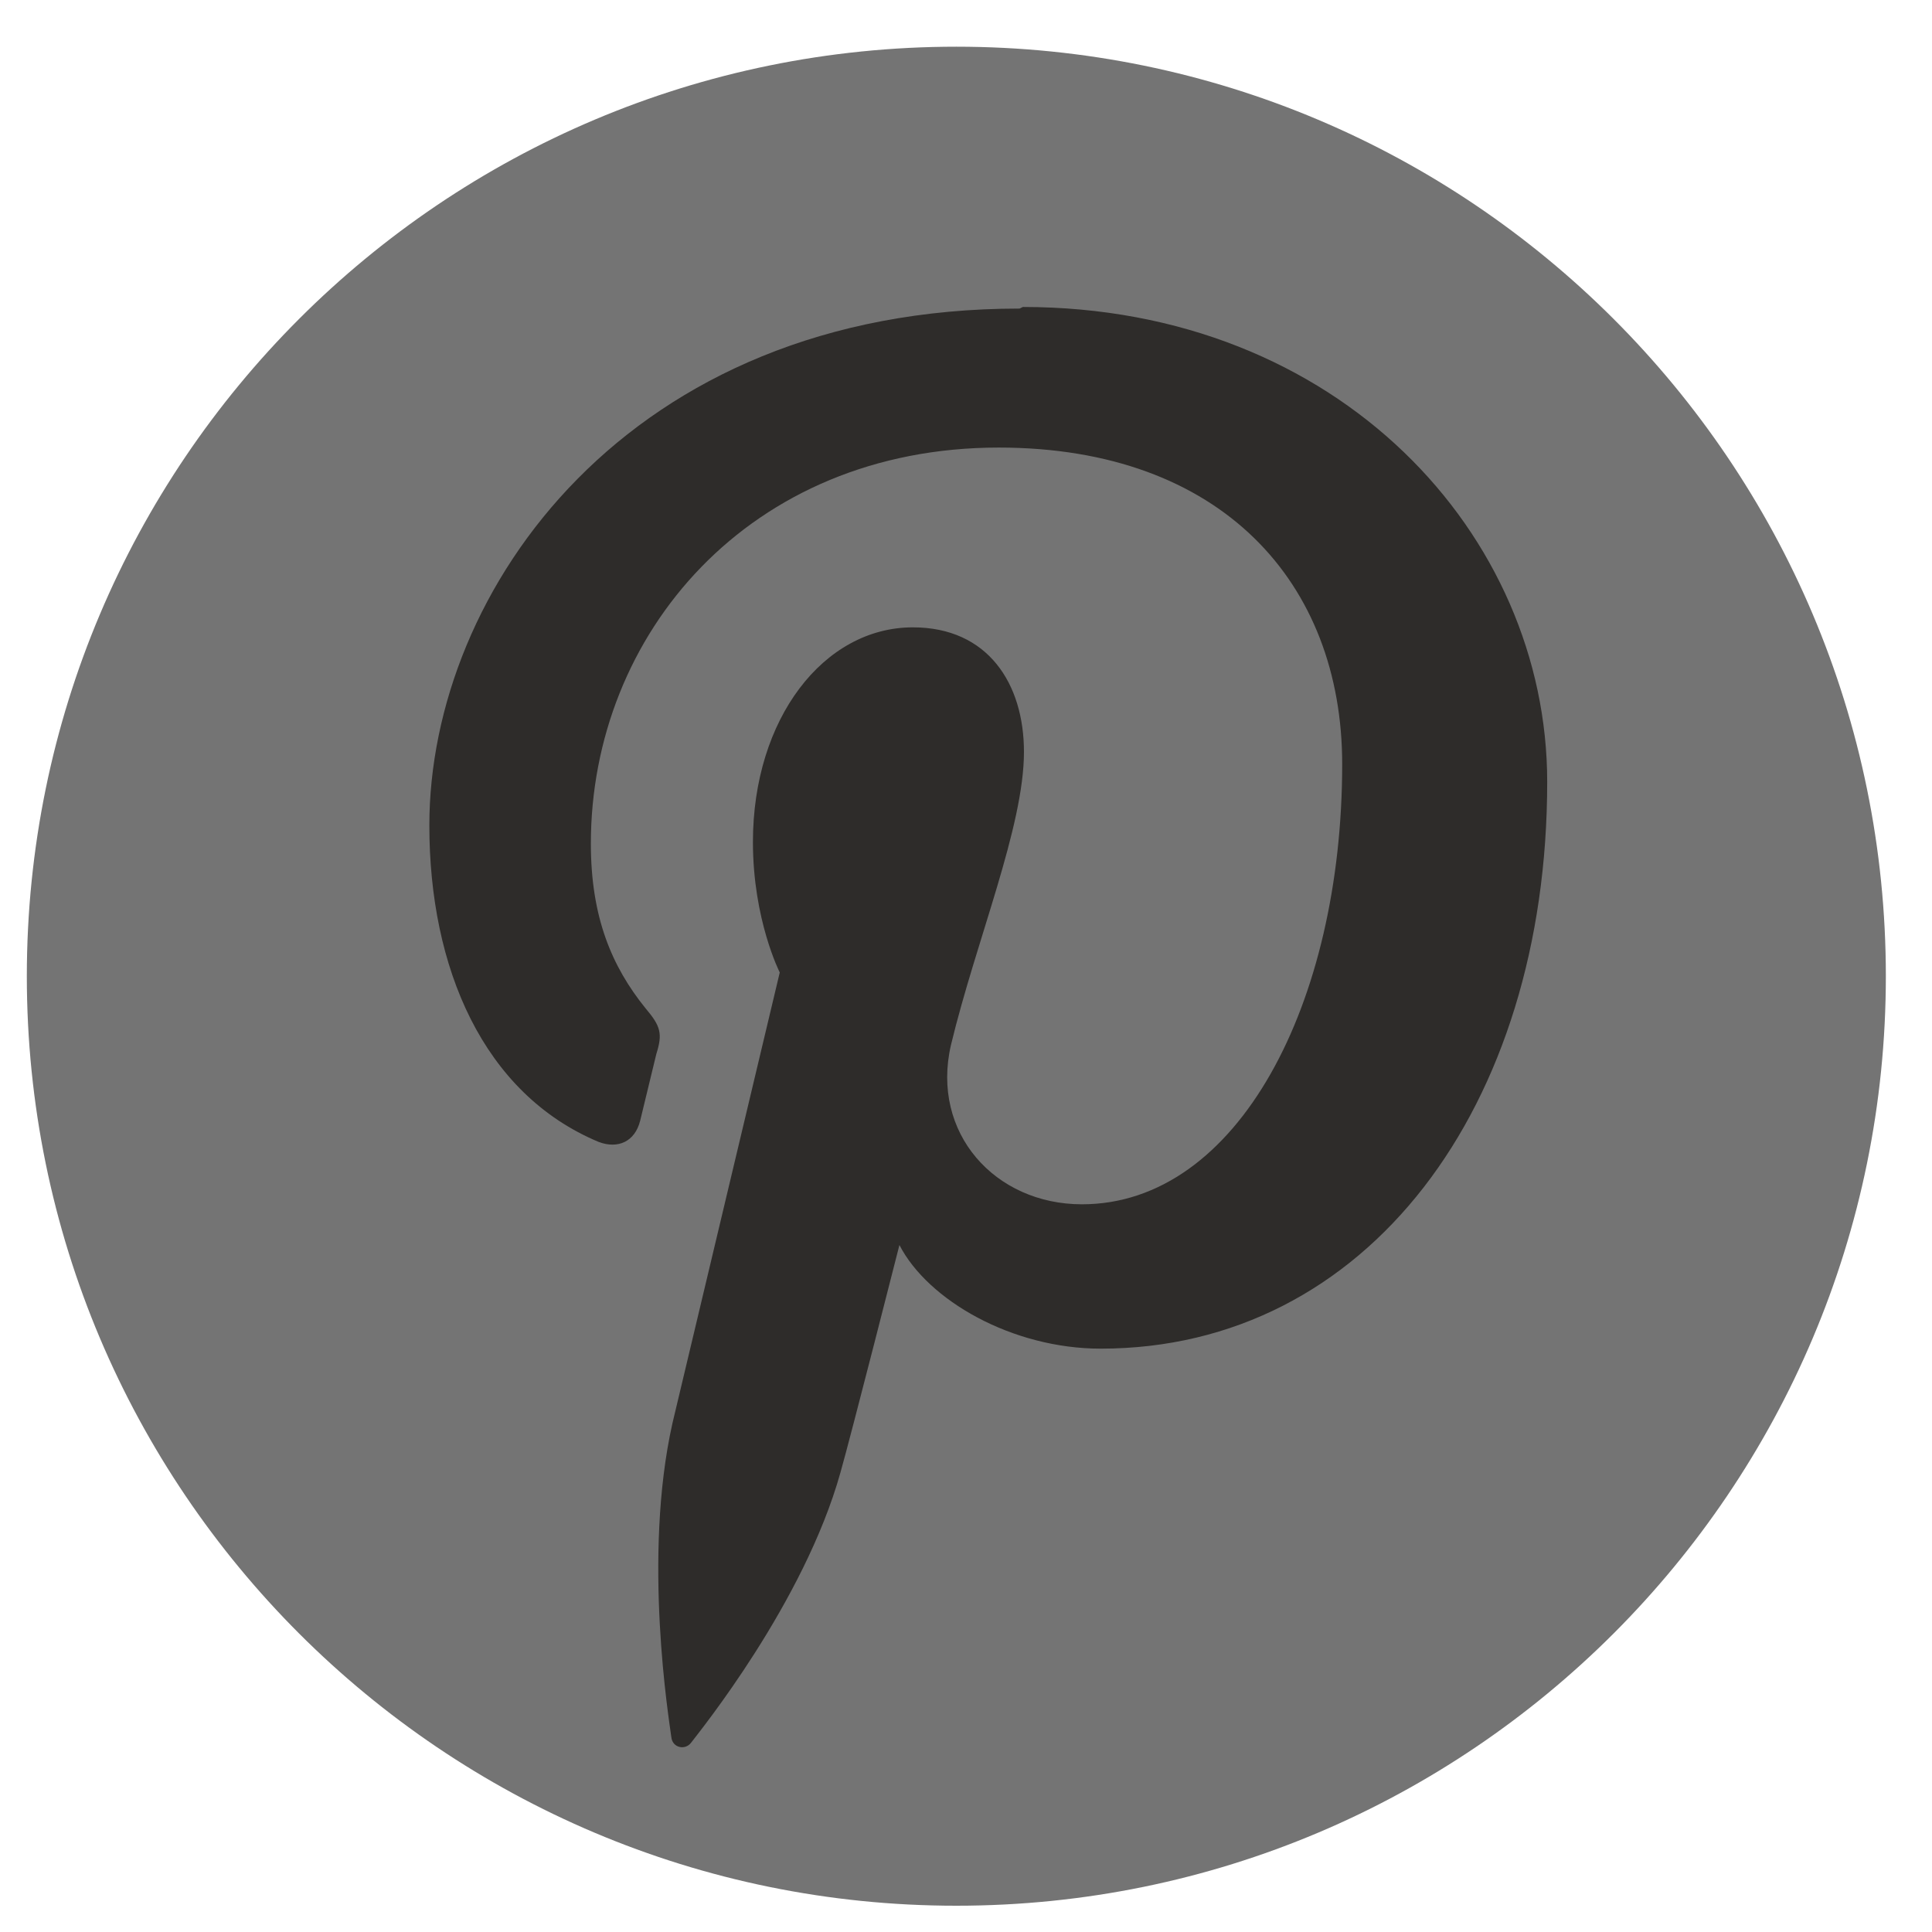<svg width="35" height="35" viewBox="0 0 35 35" fill="none" xmlns="http://www.w3.org/2000/svg">
<path d="M17.325 34.524C26.625 34.524 34.164 26.985 34.164 17.685C34.164 8.385 26.625 0.846 17.325 0.846C8.025 0.846 0.486 8.385 0.486 17.685C0.486 26.985 8.025 34.524 17.325 34.524Z" fill="#747474"/>
<path fill-rule="evenodd" clip-rule="evenodd" d="M18.472 5.59C11.375 5.59 7.778 10.694 7.778 14.953C7.778 17.529 8.75 19.814 10.85 20.689C11.19 20.815 11.501 20.689 11.598 20.3L11.89 19.094C12.007 18.725 11.968 18.589 11.696 18.268C11.083 17.51 10.704 16.615 10.704 15.283C10.704 11.492 13.572 8.108 18.093 8.108C22.137 8.108 24.315 10.568 24.315 13.844C24.315 18.171 22.429 21.817 19.6 21.817C18.025 21.817 16.858 20.524 17.228 18.929C17.685 17.033 18.55 14.982 18.55 13.621C18.55 12.386 17.898 11.365 16.537 11.365C14.924 11.365 13.64 13.018 13.64 15.254C13.64 16.664 14.126 17.617 14.126 17.617L12.182 25.783C11.637 28.214 12.123 31.169 12.162 31.471C12.182 31.665 12.415 31.714 12.522 31.568C12.668 31.374 14.564 29.04 15.225 26.678C15.419 25.997 16.294 22.555 16.294 22.555C16.81 23.557 18.336 24.432 19.94 24.432C24.762 24.432 28.029 20.057 28.029 14.165C28.029 9.693 24.257 5.561 18.53 5.561" fill="#2E2C2A"/>
</svg>
